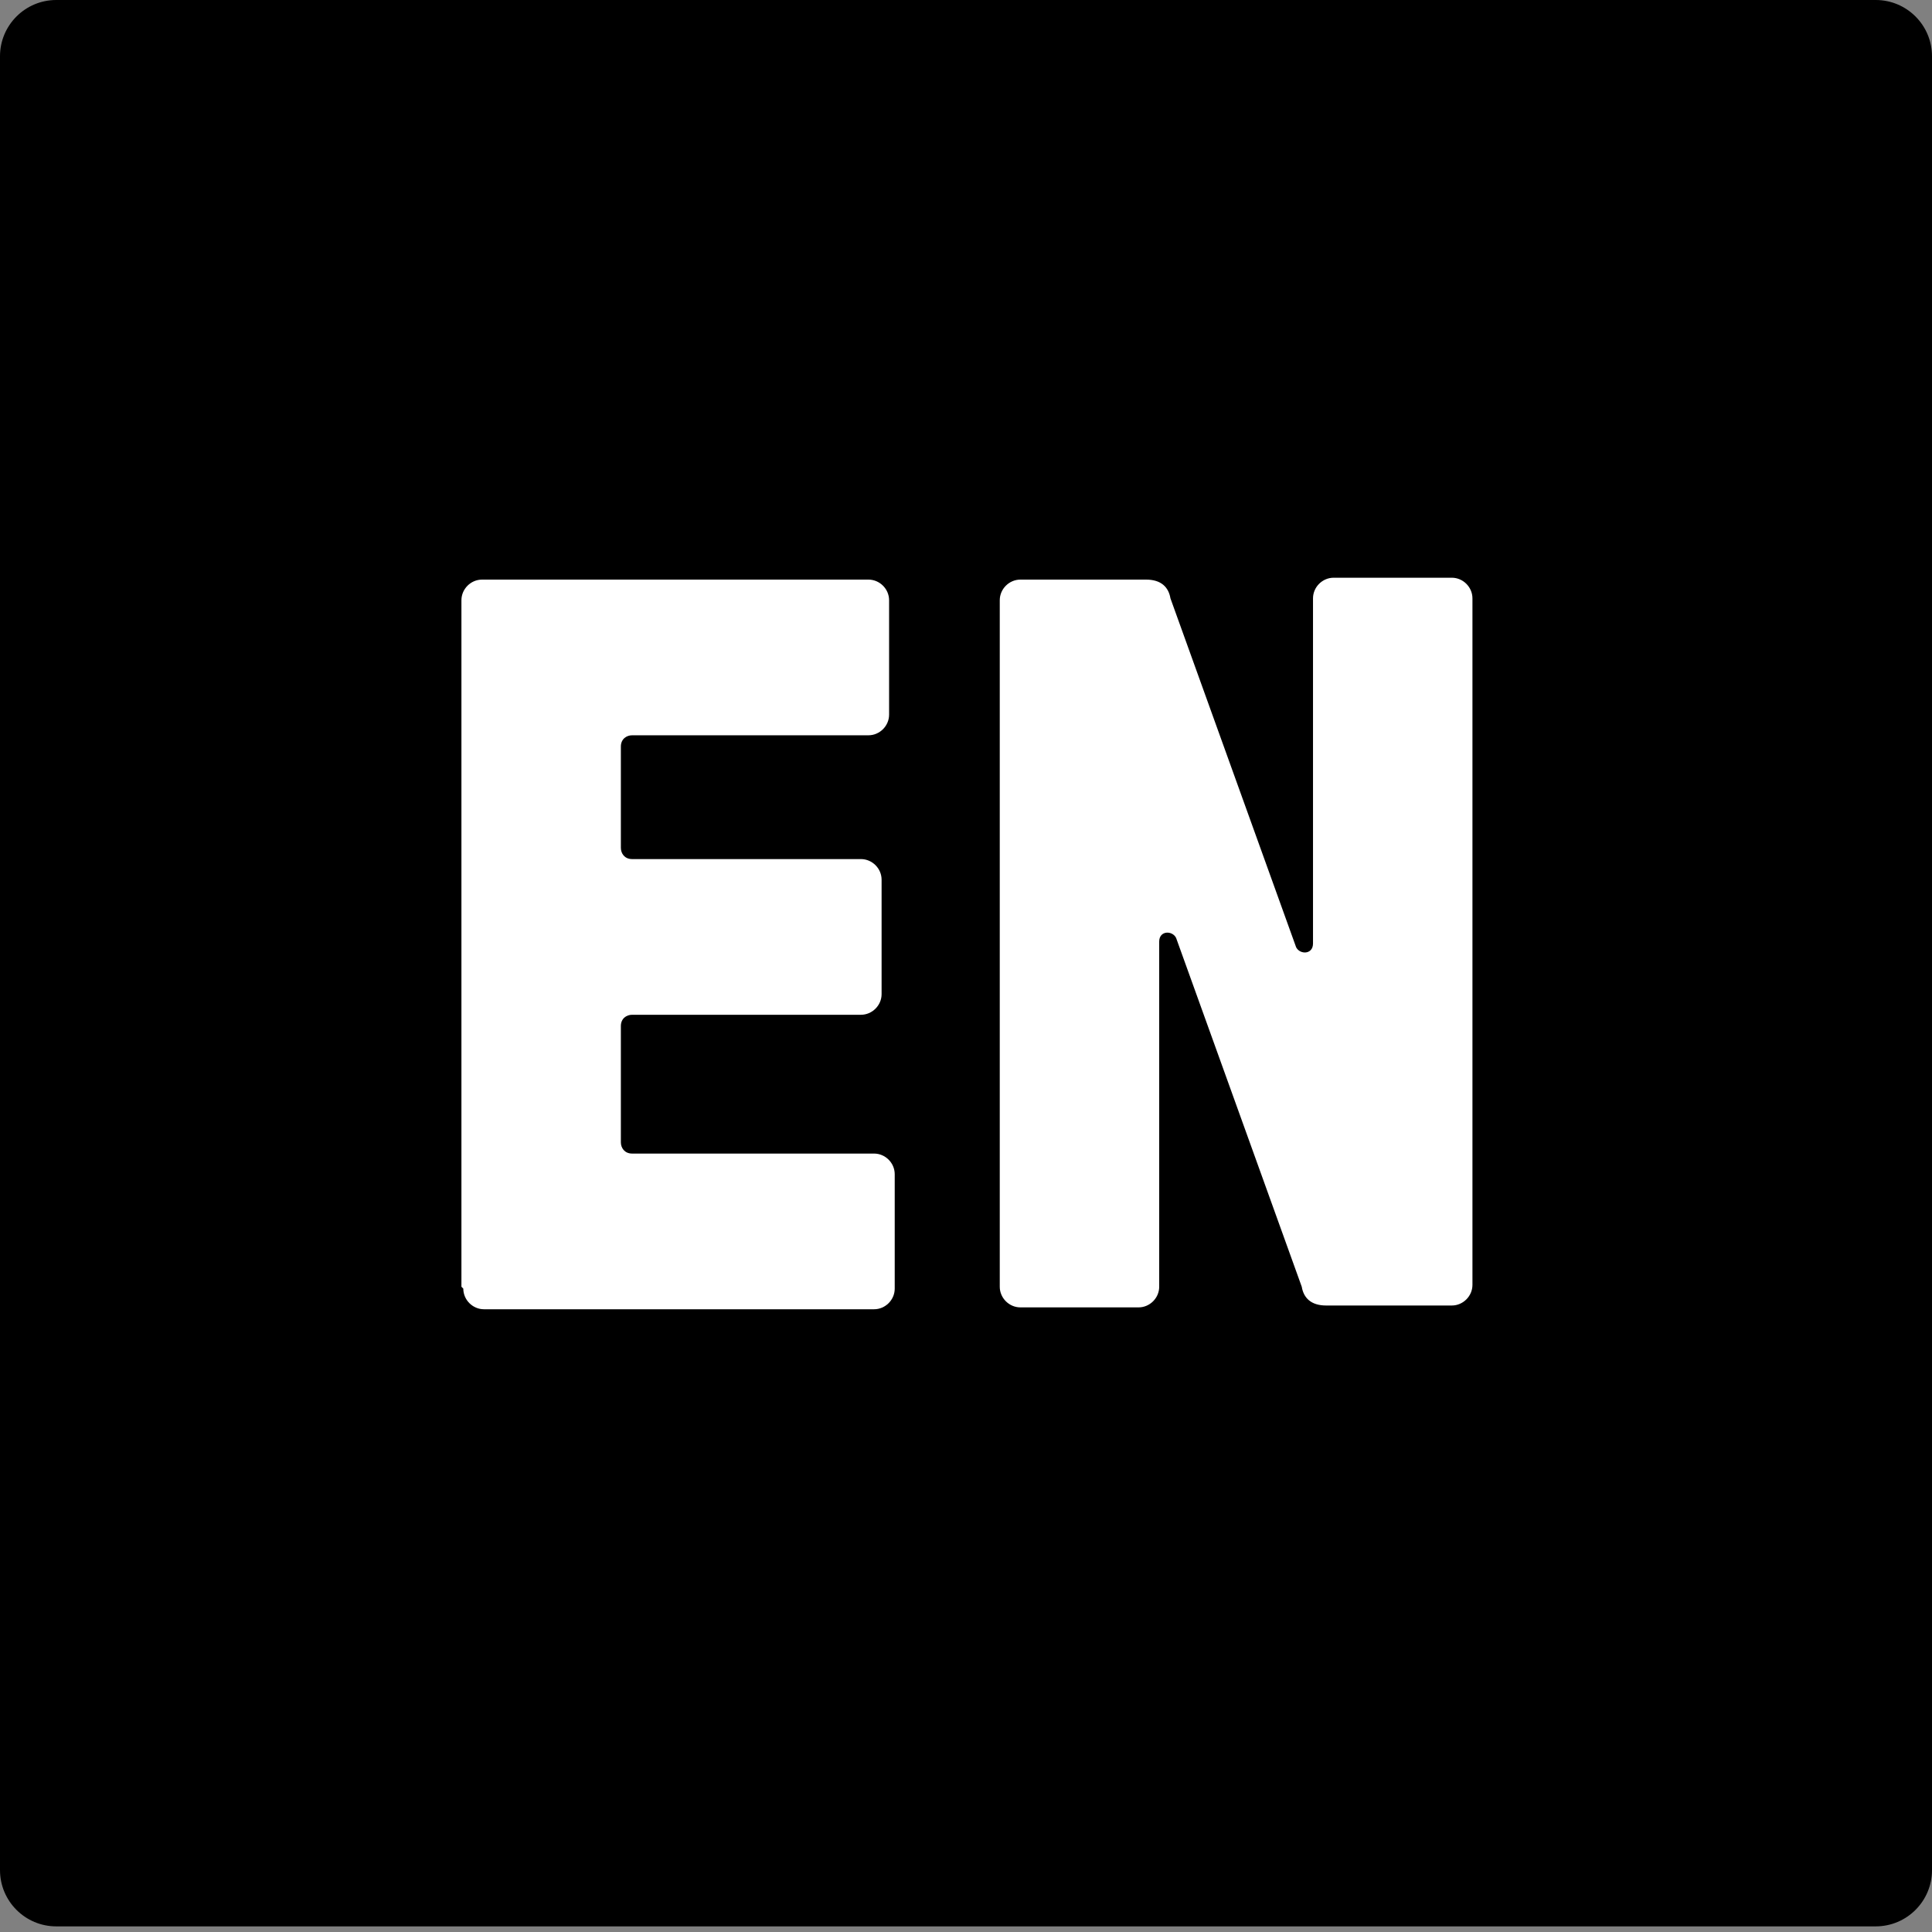 <?xml version="1.0" encoding="UTF-8" standalone="no"?><!DOCTYPE svg PUBLIC "-//W3C//DTD SVG 1.1//EN" "http://www.w3.org/Graphics/SVG/1.1/DTD/svg11.dtd"><svg width="100%" height="100%" viewBox="0 0 103 103" version="1.1" xmlns="http://www.w3.org/2000/svg" xmlns:xlink="http://www.w3.org/1999/xlink" xml:space="preserve" xmlns:serif="http://www.serif.com/" style="fill-rule:evenodd;clip-rule:evenodd;stroke-linejoin:round;stroke-miterlimit:2;"><rect x="0" y="0" width="103" height="103" fill="#808080" stroke="none"/><path d="M103,3c0,-1.656 -1.344,-3 -3,-3l-97,0c-1.656,0 -3,1.344 -3,3l0,96.7c0,1.656 1.344,3 3,3l97,0c1.656,0 3,-1.344 3,-3l0,-96.7Z"/><g><path d="M24.6,68.6l0,-36.6c0,-0.6 0.5,-1.1 1.1,-1.1l20.6,-0c0.6,-0 1.1,0.5 1.1,1.1l0,6.1c0,0.6 -0.5,1.1 -1.1,1.1l-12.6,-0c-0.3,-0 -0.6,0.2 -0.6,0.6l0,5.4c0,0.3 0.2,0.6 0.6,0.6l12.2,-0c0.6,-0 1.1,0.5 1.1,1.1l0,6.1c0,0.6 -0.5,1.1 -1.1,1.1l-12.2,-0c-0.3,-0 -0.6,0.2 -0.6,0.6l0,6.2c0,0.3 0.2,0.6 0.6,0.6l12.9,-0c0.6,-0 1.1,0.5 1.1,1.1l0,6.1c0,0.6 -0.5,1.1 -1.1,1.1l-20.8,-0c-0.6,-0 -1.1,-0.5 -1.1,-1.1l-0.1,-0.1Z" style="fill:#fff;fill-rule:nonzero;"/><path d="M53.3,68.6l-0,-36.6c-0,-0.6 0.5,-1.1 1.1,-1.1l6.7,-0c0.8,-0 1.2,0.4 1.3,1l6.7,18.6c0.2,0.4 0.9,0.4 0.9,-0.2l-0,-18.4c-0,-0.6 0.5,-1.1 1.1,-1.1l6.3,-0c0.6,-0 1.1,0.5 1.1,1.1l-0,36.6c-0,0.6 -0.5,1.1 -1.1,1.1l-6.7,0c-0.8,0 -1.2,-0.4 -1.3,-1l-6.7,-18.6c-0.2,-0.4 -0.9,-0.4 -0.9,0.2l-0,18.4c-0,0.6 -0.5,1.1 -1.1,1.1l-6.3,0c-0.6,0 -1.1,-0.5 -1.1,-1.1Z" style="fill:#fff;fill-rule:nonzero;"/></g></svg>